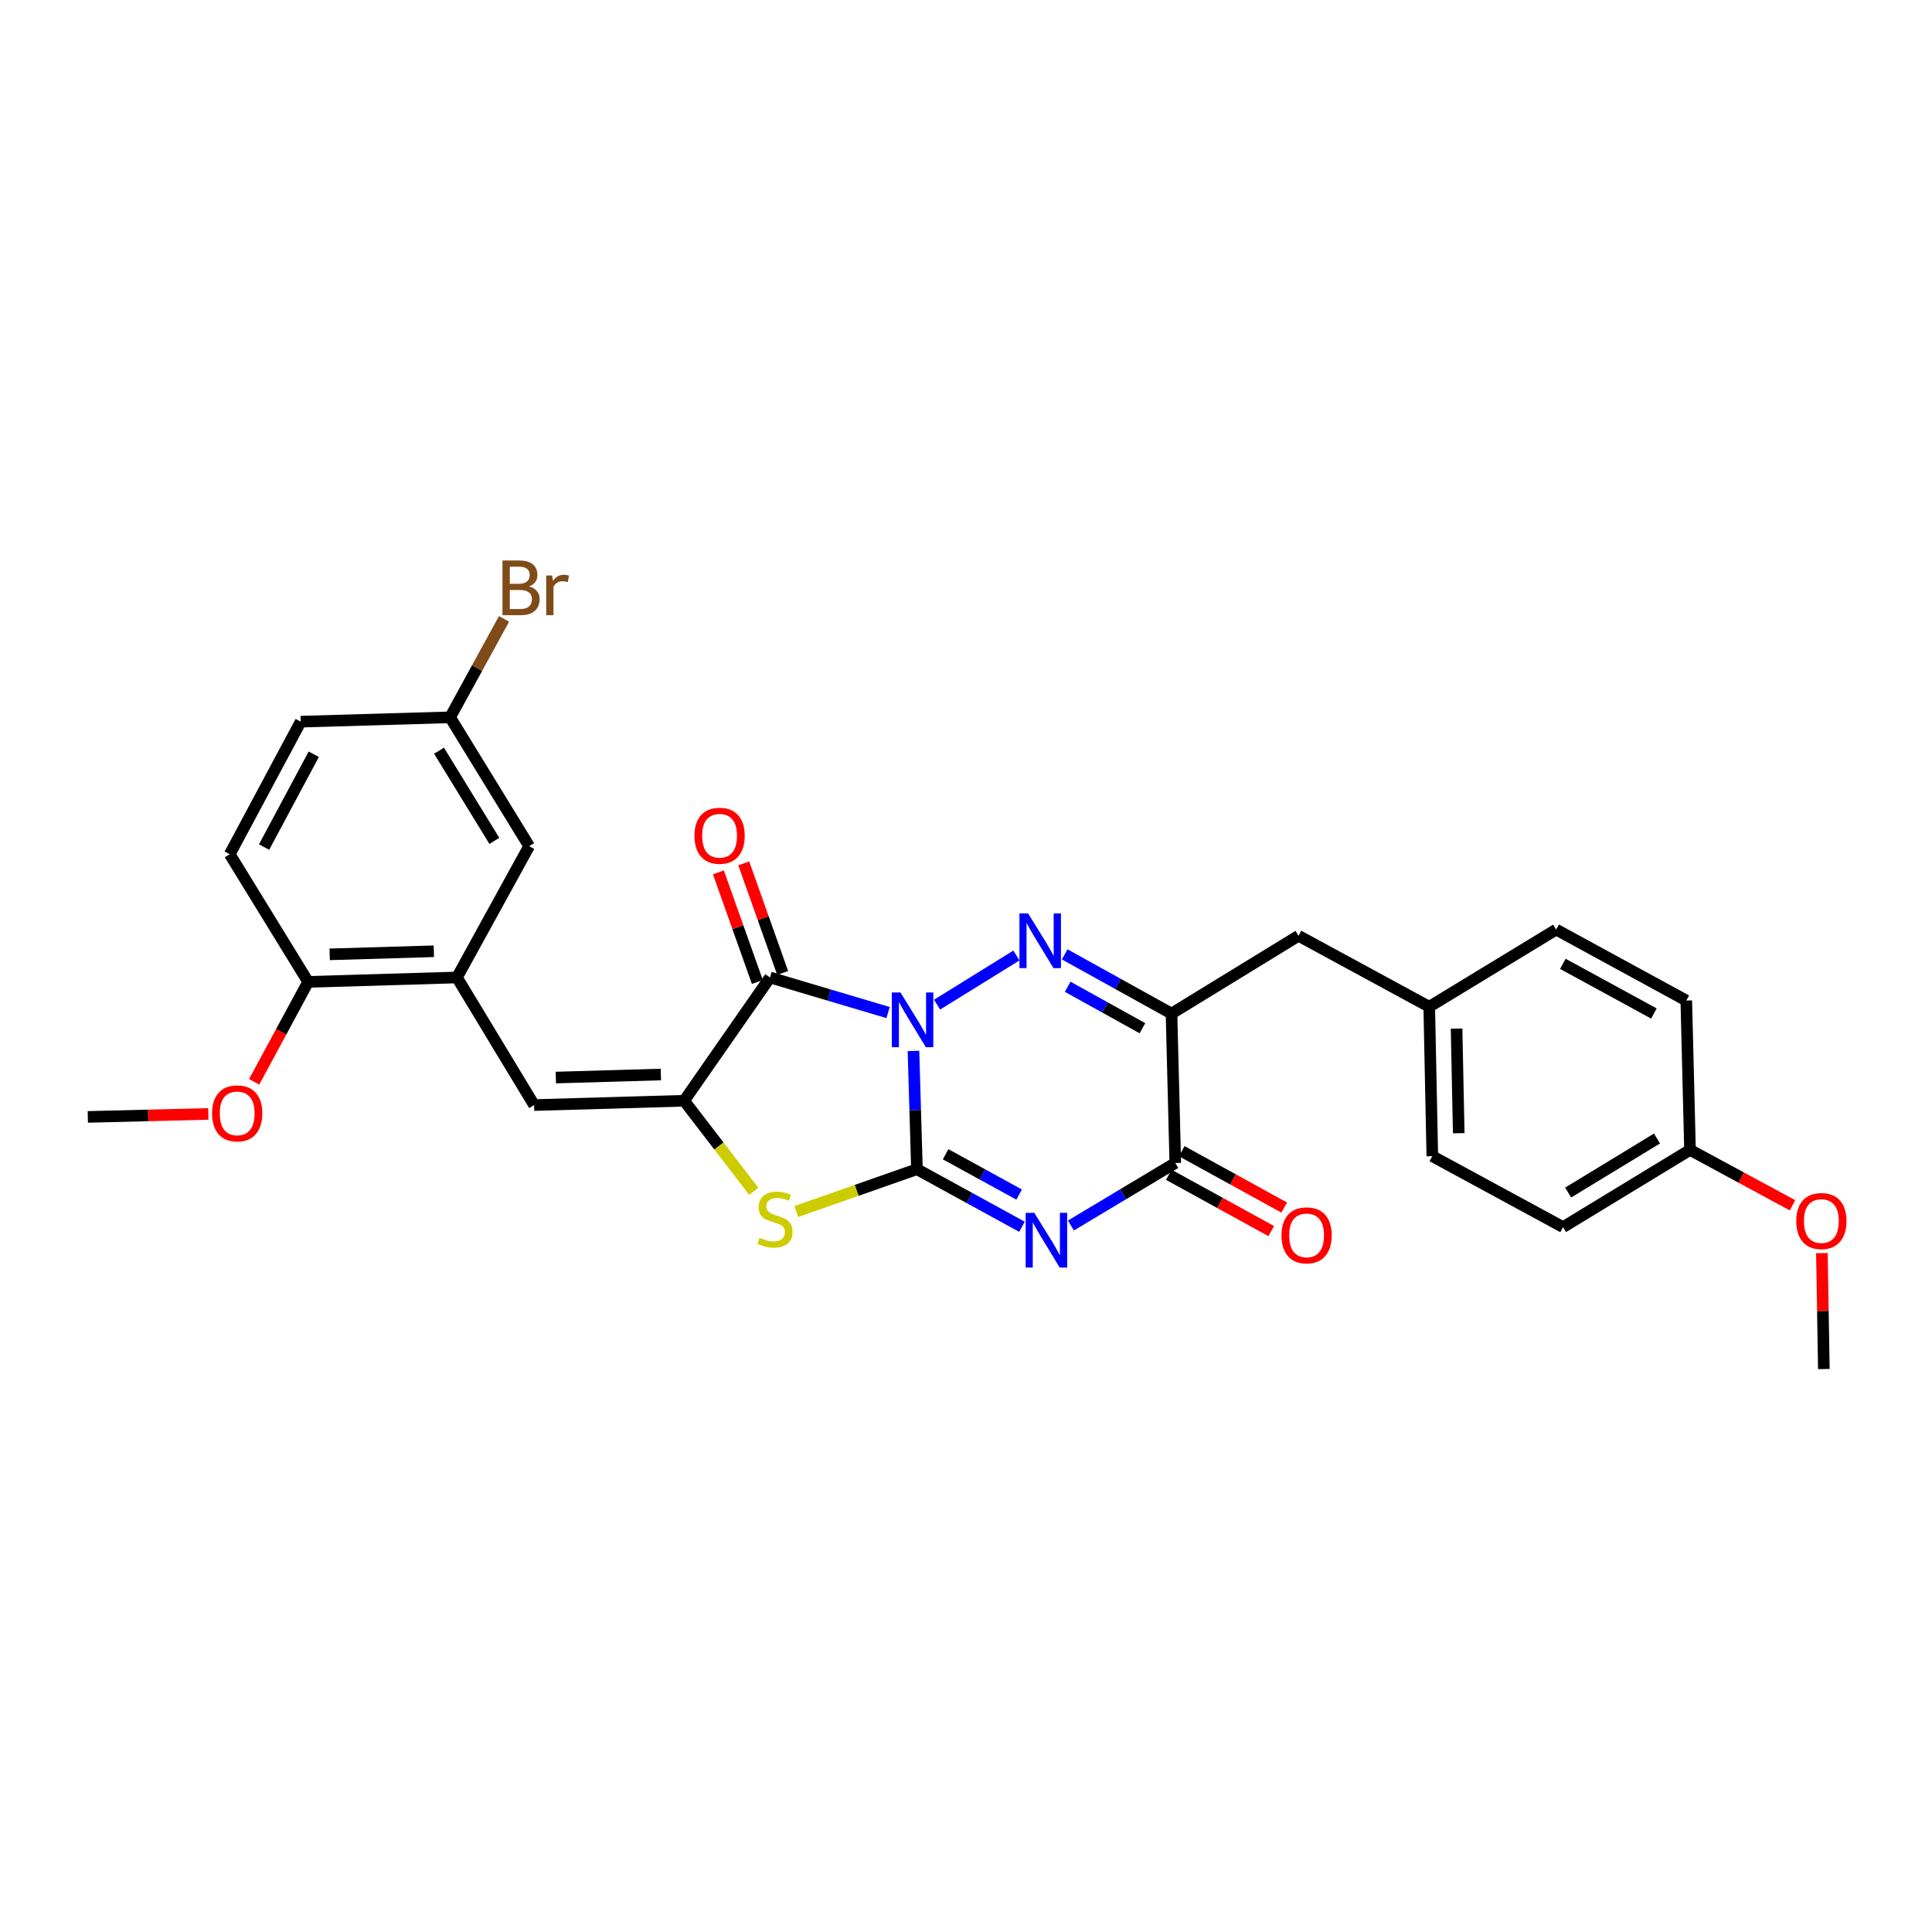 <?xml version='1.0' encoding='iso-8859-1'?>
<svg version='1.1' baseProfile='full'
              xmlns='http://www.w3.org/2000/svg'
                      xmlns:rdkit='http://www.rdkit.org/xml'
                      xmlns:xlink='http://www.w3.org/1999/xlink'
                  xml:space='preserve'
width='1000px' height='1000px' viewBox='0 0 1000 1000'>
<!-- END OF HEADER -->
<rect style='opacity:1.0;fill:#FFFFFF;stroke:none' width='1000' height='1000' x='0' y='0'> </rect>
<path class='bond-0' d='M 472.811,543.953 L 473.708,574.566' style='fill:none;fill-rule:evenodd;stroke:#0000FF;stroke-width:6px;stroke-linecap:butt;stroke-linejoin:miter;stroke-opacity:1' />
<path class='bond-0' d='M 473.708,574.566 L 474.605,605.18' style='fill:none;fill-rule:evenodd;stroke:#000000;stroke-width:6px;stroke-linecap:butt;stroke-linejoin:miter;stroke-opacity:1' />
<path class='bond-2' d='M 485.022,520.004 L 526.094,494.568' style='fill:none;fill-rule:evenodd;stroke:#0000FF;stroke-width:6px;stroke-linecap:butt;stroke-linejoin:miter;stroke-opacity:1' />
<path class='bond-3' d='M 459.676,524.097 L 429.118,515.019' style='fill:none;fill-rule:evenodd;stroke:#0000FF;stroke-width:6px;stroke-linecap:butt;stroke-linejoin:miter;stroke-opacity:1' />
<path class='bond-3' d='M 429.118,515.019 L 398.56,505.941' style='fill:none;fill-rule:evenodd;stroke:#000000;stroke-width:6px;stroke-linecap:butt;stroke-linejoin:miter;stroke-opacity:1' />
<path class='bond-1' d='M 474.605,605.18 L 501.787,620.079' style='fill:none;fill-rule:evenodd;stroke:#000000;stroke-width:6px;stroke-linecap:butt;stroke-linejoin:miter;stroke-opacity:1' />
<path class='bond-1' d='M 501.787,620.079 L 528.97,634.978' style='fill:none;fill-rule:evenodd;stroke:#0000FF;stroke-width:6px;stroke-linecap:butt;stroke-linejoin:miter;stroke-opacity:1' />
<path class='bond-1' d='M 489.449,597.446 L 508.476,607.875' style='fill:none;fill-rule:evenodd;stroke:#000000;stroke-width:6px;stroke-linecap:butt;stroke-linejoin:miter;stroke-opacity:1' />
<path class='bond-1' d='M 508.476,607.875 L 527.504,618.304' style='fill:none;fill-rule:evenodd;stroke:#0000FF;stroke-width:6px;stroke-linecap:butt;stroke-linejoin:miter;stroke-opacity:1' />
<path class='bond-6' d='M 474.605,605.18 L 443.387,616.134' style='fill:none;fill-rule:evenodd;stroke:#000000;stroke-width:6px;stroke-linecap:butt;stroke-linejoin:miter;stroke-opacity:1' />
<path class='bond-6' d='M 443.387,616.134 L 412.168,627.087' style='fill:none;fill-rule:evenodd;stroke:#CCCC00;stroke-width:6px;stroke-linecap:butt;stroke-linejoin:miter;stroke-opacity:1' />
<path class='bond-30' d='M 554.304,634.316 L 581.315,618.14' style='fill:none;fill-rule:evenodd;stroke:#0000FF;stroke-width:6px;stroke-linecap:butt;stroke-linejoin:miter;stroke-opacity:1' />
<path class='bond-30' d='M 581.315,618.14 L 608.326,601.964' style='fill:none;fill-rule:evenodd;stroke:#000000;stroke-width:6px;stroke-linecap:butt;stroke-linejoin:miter;stroke-opacity:1' />
<path class='bond-5' d='M 551.087,493.978 L 578.728,509.306' style='fill:none;fill-rule:evenodd;stroke:#0000FF;stroke-width:6px;stroke-linecap:butt;stroke-linejoin:miter;stroke-opacity:1' />
<path class='bond-5' d='M 578.728,509.306 L 606.37,524.635' style='fill:none;fill-rule:evenodd;stroke:#000000;stroke-width:6px;stroke-linecap:butt;stroke-linejoin:miter;stroke-opacity:1' />
<path class='bond-5' d='M 552.63,510.747 L 571.979,521.477' style='fill:none;fill-rule:evenodd;stroke:#0000FF;stroke-width:6px;stroke-linecap:butt;stroke-linejoin:miter;stroke-opacity:1' />
<path class='bond-5' d='M 571.979,521.477 L 591.329,532.207' style='fill:none;fill-rule:evenodd;stroke:#000000;stroke-width:6px;stroke-linecap:butt;stroke-linejoin:miter;stroke-opacity:1' />
<path class='bond-4' d='M 398.56,505.941 L 354.112,569.74' style='fill:none;fill-rule:evenodd;stroke:#000000;stroke-width:6px;stroke-linecap:butt;stroke-linejoin:miter;stroke-opacity:1' />
<path class='bond-11' d='M 405.116,503.61 L 395.035,475.245' style='fill:none;fill-rule:evenodd;stroke:#000000;stroke-width:6px;stroke-linecap:butt;stroke-linejoin:miter;stroke-opacity:1' />
<path class='bond-11' d='M 395.035,475.245 L 384.953,446.879' style='fill:none;fill-rule:evenodd;stroke:#FF0000;stroke-width:6px;stroke-linecap:butt;stroke-linejoin:miter;stroke-opacity:1' />
<path class='bond-11' d='M 392.003,508.271 L 381.922,479.905' style='fill:none;fill-rule:evenodd;stroke:#000000;stroke-width:6px;stroke-linecap:butt;stroke-linejoin:miter;stroke-opacity:1' />
<path class='bond-11' d='M 381.922,479.905 L 371.841,451.539' style='fill:none;fill-rule:evenodd;stroke:#FF0000;stroke-width:6px;stroke-linecap:butt;stroke-linejoin:miter;stroke-opacity:1' />
<path class='bond-8' d='M 354.112,569.74 L 276.451,571.989' style='fill:none;fill-rule:evenodd;stroke:#000000;stroke-width:6px;stroke-linecap:butt;stroke-linejoin:miter;stroke-opacity:1' />
<path class='bond-8' d='M 342.06,556.166 L 287.697,557.741' style='fill:none;fill-rule:evenodd;stroke:#000000;stroke-width:6px;stroke-linecap:butt;stroke-linejoin:miter;stroke-opacity:1' />
<path class='bond-29' d='M 354.112,569.74 L 372.122,593.182' style='fill:none;fill-rule:evenodd;stroke:#000000;stroke-width:6px;stroke-linecap:butt;stroke-linejoin:miter;stroke-opacity:1' />
<path class='bond-29' d='M 372.122,593.182 L 390.132,616.625' style='fill:none;fill-rule:evenodd;stroke:#CCCC00;stroke-width:6px;stroke-linecap:butt;stroke-linejoin:miter;stroke-opacity:1' />
<path class='bond-7' d='M 606.37,524.635 L 608.326,601.964' style='fill:none;fill-rule:evenodd;stroke:#000000;stroke-width:6px;stroke-linecap:butt;stroke-linejoin:miter;stroke-opacity:1' />
<path class='bond-10' d='M 606.37,524.635 L 672.109,484.362' style='fill:none;fill-rule:evenodd;stroke:#000000;stroke-width:6px;stroke-linecap:butt;stroke-linejoin:miter;stroke-opacity:1' />
<path class='bond-12' d='M 604.973,608.061 L 631.487,622.64' style='fill:none;fill-rule:evenodd;stroke:#000000;stroke-width:6px;stroke-linecap:butt;stroke-linejoin:miter;stroke-opacity:1' />
<path class='bond-12' d='M 631.487,622.64 L 658,637.219' style='fill:none;fill-rule:evenodd;stroke:#FF0000;stroke-width:6px;stroke-linecap:butt;stroke-linejoin:miter;stroke-opacity:1' />
<path class='bond-12' d='M 611.679,595.866 L 638.192,610.446' style='fill:none;fill-rule:evenodd;stroke:#000000;stroke-width:6px;stroke-linecap:butt;stroke-linejoin:miter;stroke-opacity:1' />
<path class='bond-12' d='M 638.192,610.446 L 664.706,625.025' style='fill:none;fill-rule:evenodd;stroke:#FF0000;stroke-width:6px;stroke-linecap:butt;stroke-linejoin:miter;stroke-opacity:1' />
<path class='bond-9' d='M 276.451,571.989 L 236.511,505.941' style='fill:none;fill-rule:evenodd;stroke:#000000;stroke-width:6px;stroke-linecap:butt;stroke-linejoin:miter;stroke-opacity:1' />
<path class='bond-13' d='M 236.511,505.941 L 159.499,508.221' style='fill:none;fill-rule:evenodd;stroke:#000000;stroke-width:6px;stroke-linecap:butt;stroke-linejoin:miter;stroke-opacity:1' />
<path class='bond-13' d='M 224.547,492.372 L 170.639,493.969' style='fill:none;fill-rule:evenodd;stroke:#000000;stroke-width:6px;stroke-linecap:butt;stroke-linejoin:miter;stroke-opacity:1' />
<path class='bond-14' d='M 236.511,505.941 L 273.884,437.975' style='fill:none;fill-rule:evenodd;stroke:#000000;stroke-width:6px;stroke-linecap:butt;stroke-linejoin:miter;stroke-opacity:1' />
<path class='bond-17' d='M 672.109,484.362 L 739.766,521.094' style='fill:none;fill-rule:evenodd;stroke:#000000;stroke-width:6px;stroke-linecap:butt;stroke-linejoin:miter;stroke-opacity:1' />
<path class='bond-15' d='M 159.499,508.221 L 118.91,442.157' style='fill:none;fill-rule:evenodd;stroke:#000000;stroke-width:6px;stroke-linecap:butt;stroke-linejoin:miter;stroke-opacity:1' />
<path class='bond-23' d='M 159.499,508.221 L 145.524,534.086' style='fill:none;fill-rule:evenodd;stroke:#000000;stroke-width:6px;stroke-linecap:butt;stroke-linejoin:miter;stroke-opacity:1' />
<path class='bond-23' d='M 145.524,534.086 L 131.549,559.951' style='fill:none;fill-rule:evenodd;stroke:#FF0000;stroke-width:6px;stroke-linecap:butt;stroke-linejoin:miter;stroke-opacity:1' />
<path class='bond-16' d='M 273.884,437.975 L 232.97,371.284' style='fill:none;fill-rule:evenodd;stroke:#000000;stroke-width:6px;stroke-linecap:butt;stroke-linejoin:miter;stroke-opacity:1' />
<path class='bond-16' d='M 255.885,435.248 L 227.245,388.565' style='fill:none;fill-rule:evenodd;stroke:#000000;stroke-width:6px;stroke-linecap:butt;stroke-linejoin:miter;stroke-opacity:1' />
<path class='bond-32' d='M 118.91,442.157 L 155.641,373.534' style='fill:none;fill-rule:evenodd;stroke:#000000;stroke-width:6px;stroke-linecap:butt;stroke-linejoin:miter;stroke-opacity:1' />
<path class='bond-32' d='M 136.689,438.431 L 162.401,390.395' style='fill:none;fill-rule:evenodd;stroke:#000000;stroke-width:6px;stroke-linecap:butt;stroke-linejoin:miter;stroke-opacity:1' />
<path class='bond-19' d='M 232.97,371.284 L 155.641,373.534' style='fill:none;fill-rule:evenodd;stroke:#000000;stroke-width:6px;stroke-linecap:butt;stroke-linejoin:miter;stroke-opacity:1' />
<path class='bond-20' d='M 232.97,371.284 L 246.933,345.804' style='fill:none;fill-rule:evenodd;stroke:#000000;stroke-width:6px;stroke-linecap:butt;stroke-linejoin:miter;stroke-opacity:1' />
<path class='bond-20' d='M 246.933,345.804 L 260.895,320.324' style='fill:none;fill-rule:evenodd;stroke:#7F4C19;stroke-width:6px;stroke-linecap:butt;stroke-linejoin:miter;stroke-opacity:1' />
<path class='bond-21' d='M 739.766,521.094 L 805.475,481.146' style='fill:none;fill-rule:evenodd;stroke:#000000;stroke-width:6px;stroke-linecap:butt;stroke-linejoin:miter;stroke-opacity:1' />
<path class='bond-22' d='M 739.766,521.094 L 741.367,598.43' style='fill:none;fill-rule:evenodd;stroke:#000000;stroke-width:6px;stroke-linecap:butt;stroke-linejoin:miter;stroke-opacity:1' />
<path class='bond-22' d='M 753.92,532.407 L 755.04,586.542' style='fill:none;fill-rule:evenodd;stroke:#000000;stroke-width:6px;stroke-linecap:butt;stroke-linejoin:miter;stroke-opacity:1' />
<path class='bond-18' d='M 874.747,595.183 L 809.039,635.154' style='fill:none;fill-rule:evenodd;stroke:#000000;stroke-width:6px;stroke-linecap:butt;stroke-linejoin:miter;stroke-opacity:1' />
<path class='bond-18' d='M 857.659,589.29 L 811.663,617.269' style='fill:none;fill-rule:evenodd;stroke:#000000;stroke-width:6px;stroke-linecap:butt;stroke-linejoin:miter;stroke-opacity:1' />
<path class='bond-26' d='M 874.747,595.183 L 901.272,609.521' style='fill:none;fill-rule:evenodd;stroke:#000000;stroke-width:6px;stroke-linecap:butt;stroke-linejoin:miter;stroke-opacity:1' />
<path class='bond-26' d='M 901.272,609.521 L 927.797,623.859' style='fill:none;fill-rule:evenodd;stroke:#FF0000;stroke-width:6px;stroke-linecap:butt;stroke-linejoin:miter;stroke-opacity:1' />
<path class='bond-31' d='M 874.747,595.183 L 872.822,517.878' style='fill:none;fill-rule:evenodd;stroke:#000000;stroke-width:6px;stroke-linecap:butt;stroke-linejoin:miter;stroke-opacity:1' />
<path class='bond-24' d='M 805.475,481.146 L 872.822,517.878' style='fill:none;fill-rule:evenodd;stroke:#000000;stroke-width:6px;stroke-linecap:butt;stroke-linejoin:miter;stroke-opacity:1' />
<path class='bond-24' d='M 808.914,498.873 L 856.057,524.585' style='fill:none;fill-rule:evenodd;stroke:#000000;stroke-width:6px;stroke-linecap:butt;stroke-linejoin:miter;stroke-opacity:1' />
<path class='bond-25' d='M 741.367,598.43 L 809.039,635.154' style='fill:none;fill-rule:evenodd;stroke:#000000;stroke-width:6px;stroke-linecap:butt;stroke-linejoin:miter;stroke-opacity:1' />
<path class='bond-27' d='M 107.834,576.572 L 76.644,577.342' style='fill:none;fill-rule:evenodd;stroke:#FF0000;stroke-width:6px;stroke-linecap:butt;stroke-linejoin:miter;stroke-opacity:1' />
<path class='bond-27' d='M 76.644,577.342 L 45.455,578.113' style='fill:none;fill-rule:evenodd;stroke:#000000;stroke-width:6px;stroke-linecap:butt;stroke-linejoin:miter;stroke-opacity:1' />
<path class='bond-28' d='M 943.01,648.608 L 943.515,678.613' style='fill:none;fill-rule:evenodd;stroke:#FF0000;stroke-width:6px;stroke-linecap:butt;stroke-linejoin:miter;stroke-opacity:1' />
<path class='bond-28' d='M 943.515,678.613 L 944.02,708.617' style='fill:none;fill-rule:evenodd;stroke:#000000;stroke-width:6px;stroke-linecap:butt;stroke-linejoin:miter;stroke-opacity:1' />
<path  class='atom-0' d='M 466.08 513.699
L 475.36 528.699
Q 476.28 530.179, 477.76 532.859
Q 479.24 535.539, 479.32 535.699
L 479.32 513.699
L 483.08 513.699
L 483.08 542.019
L 479.2 542.019
L 469.24 525.619
Q 468.08 523.699, 466.84 521.499
Q 465.64 519.299, 465.28 518.619
L 465.28 542.019
L 461.6 542.019
L 461.6 513.699
L 466.08 513.699
' fill='#0000FF'/>
<path  class='atom-2' d='M 535.36 627.751
L 544.64 642.751
Q 545.56 644.231, 547.04 646.911
Q 548.52 649.591, 548.6 649.751
L 548.6 627.751
L 552.36 627.751
L 552.36 656.071
L 548.48 656.071
L 538.52 639.671
Q 537.36 637.751, 536.12 635.551
Q 534.92 633.351, 534.56 632.671
L 534.56 656.071
L 530.88 656.071
L 530.88 627.751
L 535.36 627.751
' fill='#0000FF'/>
<path  class='atom-3' d='M 532.144 472.785
L 541.424 487.785
Q 542.344 489.265, 543.824 491.945
Q 545.304 494.625, 545.384 494.785
L 545.384 472.785
L 549.144 472.785
L 549.144 501.105
L 545.264 501.105
L 535.304 484.705
Q 534.144 482.785, 532.904 480.585
Q 531.704 478.385, 531.344 477.705
L 531.344 501.105
L 527.664 501.105
L 527.664 472.785
L 532.144 472.785
' fill='#0000FF'/>
<path  class='atom-7' d='M 393.142 640.676
Q 393.462 640.796, 394.782 641.356
Q 396.102 641.916, 397.542 642.276
Q 399.022 642.596, 400.462 642.596
Q 403.142 642.596, 404.702 641.316
Q 406.262 639.996, 406.262 637.716
Q 406.262 636.156, 405.462 635.196
Q 404.702 634.236, 403.502 633.716
Q 402.302 633.196, 400.302 632.596
Q 397.782 631.836, 396.262 631.116
Q 394.782 630.396, 393.702 628.876
Q 392.662 627.356, 392.662 624.796
Q 392.662 621.236, 395.062 619.036
Q 397.502 616.836, 402.302 616.836
Q 405.582 616.836, 409.302 618.396
L 408.382 621.476
Q 404.982 620.076, 402.422 620.076
Q 399.662 620.076, 398.142 621.236
Q 396.622 622.356, 396.662 624.316
Q 396.662 625.836, 397.422 626.756
Q 398.222 627.676, 399.342 628.196
Q 400.502 628.716, 402.422 629.316
Q 404.982 630.116, 406.502 630.916
Q 408.022 631.716, 409.102 633.356
Q 410.222 634.956, 410.222 637.716
Q 410.222 641.636, 407.582 643.756
Q 404.982 645.836, 400.622 645.836
Q 398.102 645.836, 396.182 645.276
Q 394.302 644.756, 392.062 643.836
L 393.142 640.676
' fill='#CCCC00'/>
<path  class='atom-12' d='M 359.459 432.581
Q 359.459 425.781, 362.819 421.981
Q 366.179 418.181, 372.459 418.181
Q 378.739 418.181, 382.099 421.981
Q 385.459 425.781, 385.459 432.581
Q 385.459 439.461, 382.059 443.381
Q 378.659 447.261, 372.459 447.261
Q 366.219 447.261, 362.819 443.381
Q 359.459 439.501, 359.459 432.581
M 372.459 444.061
Q 376.779 444.061, 379.099 441.181
Q 381.459 438.261, 381.459 432.581
Q 381.459 427.021, 379.099 424.221
Q 376.779 421.381, 372.459 421.381
Q 368.139 421.381, 365.779 424.181
Q 363.459 426.981, 363.459 432.581
Q 363.459 438.301, 365.779 441.181
Q 368.139 444.061, 372.459 444.061
' fill='#FF0000'/>
<path  class='atom-13' d='M 663.292 639.417
Q 663.292 632.617, 666.652 628.817
Q 670.012 625.017, 676.292 625.017
Q 682.572 625.017, 685.932 628.817
Q 689.292 632.617, 689.292 639.417
Q 689.292 646.297, 685.892 650.217
Q 682.492 654.097, 676.292 654.097
Q 670.052 654.097, 666.652 650.217
Q 663.292 646.337, 663.292 639.417
M 676.292 650.897
Q 680.612 650.897, 682.932 648.017
Q 685.292 645.097, 685.292 639.417
Q 685.292 633.857, 682.932 631.057
Q 680.612 628.217, 676.292 628.217
Q 671.972 628.217, 669.612 631.017
Q 667.292 633.817, 667.292 639.417
Q 667.292 645.137, 669.612 648.017
Q 671.972 650.897, 676.292 650.897
' fill='#FF0000'/>
<path  class='atom-21' d='M 273.842 303.534
Q 276.562 304.294, 277.922 305.974
Q 279.322 307.614, 279.322 310.054
Q 279.322 313.974, 276.802 316.214
Q 274.322 318.414, 269.602 318.414
L 260.082 318.414
L 260.082 290.094
L 268.442 290.094
Q 273.282 290.094, 275.722 292.054
Q 278.162 294.014, 278.162 297.614
Q 278.162 301.894, 273.842 303.534
M 263.882 293.294
L 263.882 302.174
L 268.442 302.174
Q 271.242 302.174, 272.682 301.054
Q 274.162 299.894, 274.162 297.614
Q 274.162 293.294, 268.442 293.294
L 263.882 293.294
M 269.602 315.214
Q 272.362 315.214, 273.842 313.894
Q 275.322 312.574, 275.322 310.054
Q 275.322 307.734, 273.682 306.574
Q 272.082 305.374, 269.002 305.374
L 263.882 305.374
L 263.882 315.214
L 269.602 315.214
' fill='#7F4C19'/>
<path  class='atom-21' d='M 285.762 297.854
L 286.202 300.694
Q 288.362 297.494, 291.882 297.494
Q 293.002 297.494, 294.522 297.894
L 293.922 301.254
Q 292.202 300.854, 291.242 300.854
Q 289.562 300.854, 288.442 301.534
Q 287.362 302.174, 286.482 303.734
L 286.482 318.414
L 282.722 318.414
L 282.722 297.854
L 285.762 297.854
' fill='#7F4C19'/>
<path  class='atom-24' d='M 109.768 576.283
Q 109.768 569.483, 113.128 565.683
Q 116.488 561.883, 122.768 561.883
Q 129.048 561.883, 132.408 565.683
Q 135.768 569.483, 135.768 576.283
Q 135.768 583.163, 132.368 587.083
Q 128.968 590.963, 122.768 590.963
Q 116.528 590.963, 113.128 587.083
Q 109.768 583.203, 109.768 576.283
M 122.768 587.763
Q 127.088 587.763, 129.408 584.883
Q 131.768 581.963, 131.768 576.283
Q 131.768 570.723, 129.408 567.923
Q 127.088 565.083, 122.768 565.083
Q 118.448 565.083, 116.088 567.883
Q 113.768 570.683, 113.768 576.283
Q 113.768 582.003, 116.088 584.883
Q 118.448 587.763, 122.768 587.763
' fill='#FF0000'/>
<path  class='atom-27' d='M 929.729 632.01
Q 929.729 625.21, 933.089 621.41
Q 936.449 617.61, 942.729 617.61
Q 949.009 617.61, 952.369 621.41
Q 955.729 625.21, 955.729 632.01
Q 955.729 638.89, 952.329 642.81
Q 948.929 646.69, 942.729 646.69
Q 936.489 646.69, 933.089 642.81
Q 929.729 638.93, 929.729 632.01
M 942.729 643.49
Q 947.049 643.49, 949.369 640.61
Q 951.729 637.69, 951.729 632.01
Q 951.729 626.45, 949.369 623.65
Q 947.049 620.81, 942.729 620.81
Q 938.409 620.81, 936.049 623.61
Q 933.729 626.41, 933.729 632.01
Q 933.729 637.73, 936.049 640.61
Q 938.409 643.49, 942.729 643.49
' fill='#FF0000'/>
</svg>
